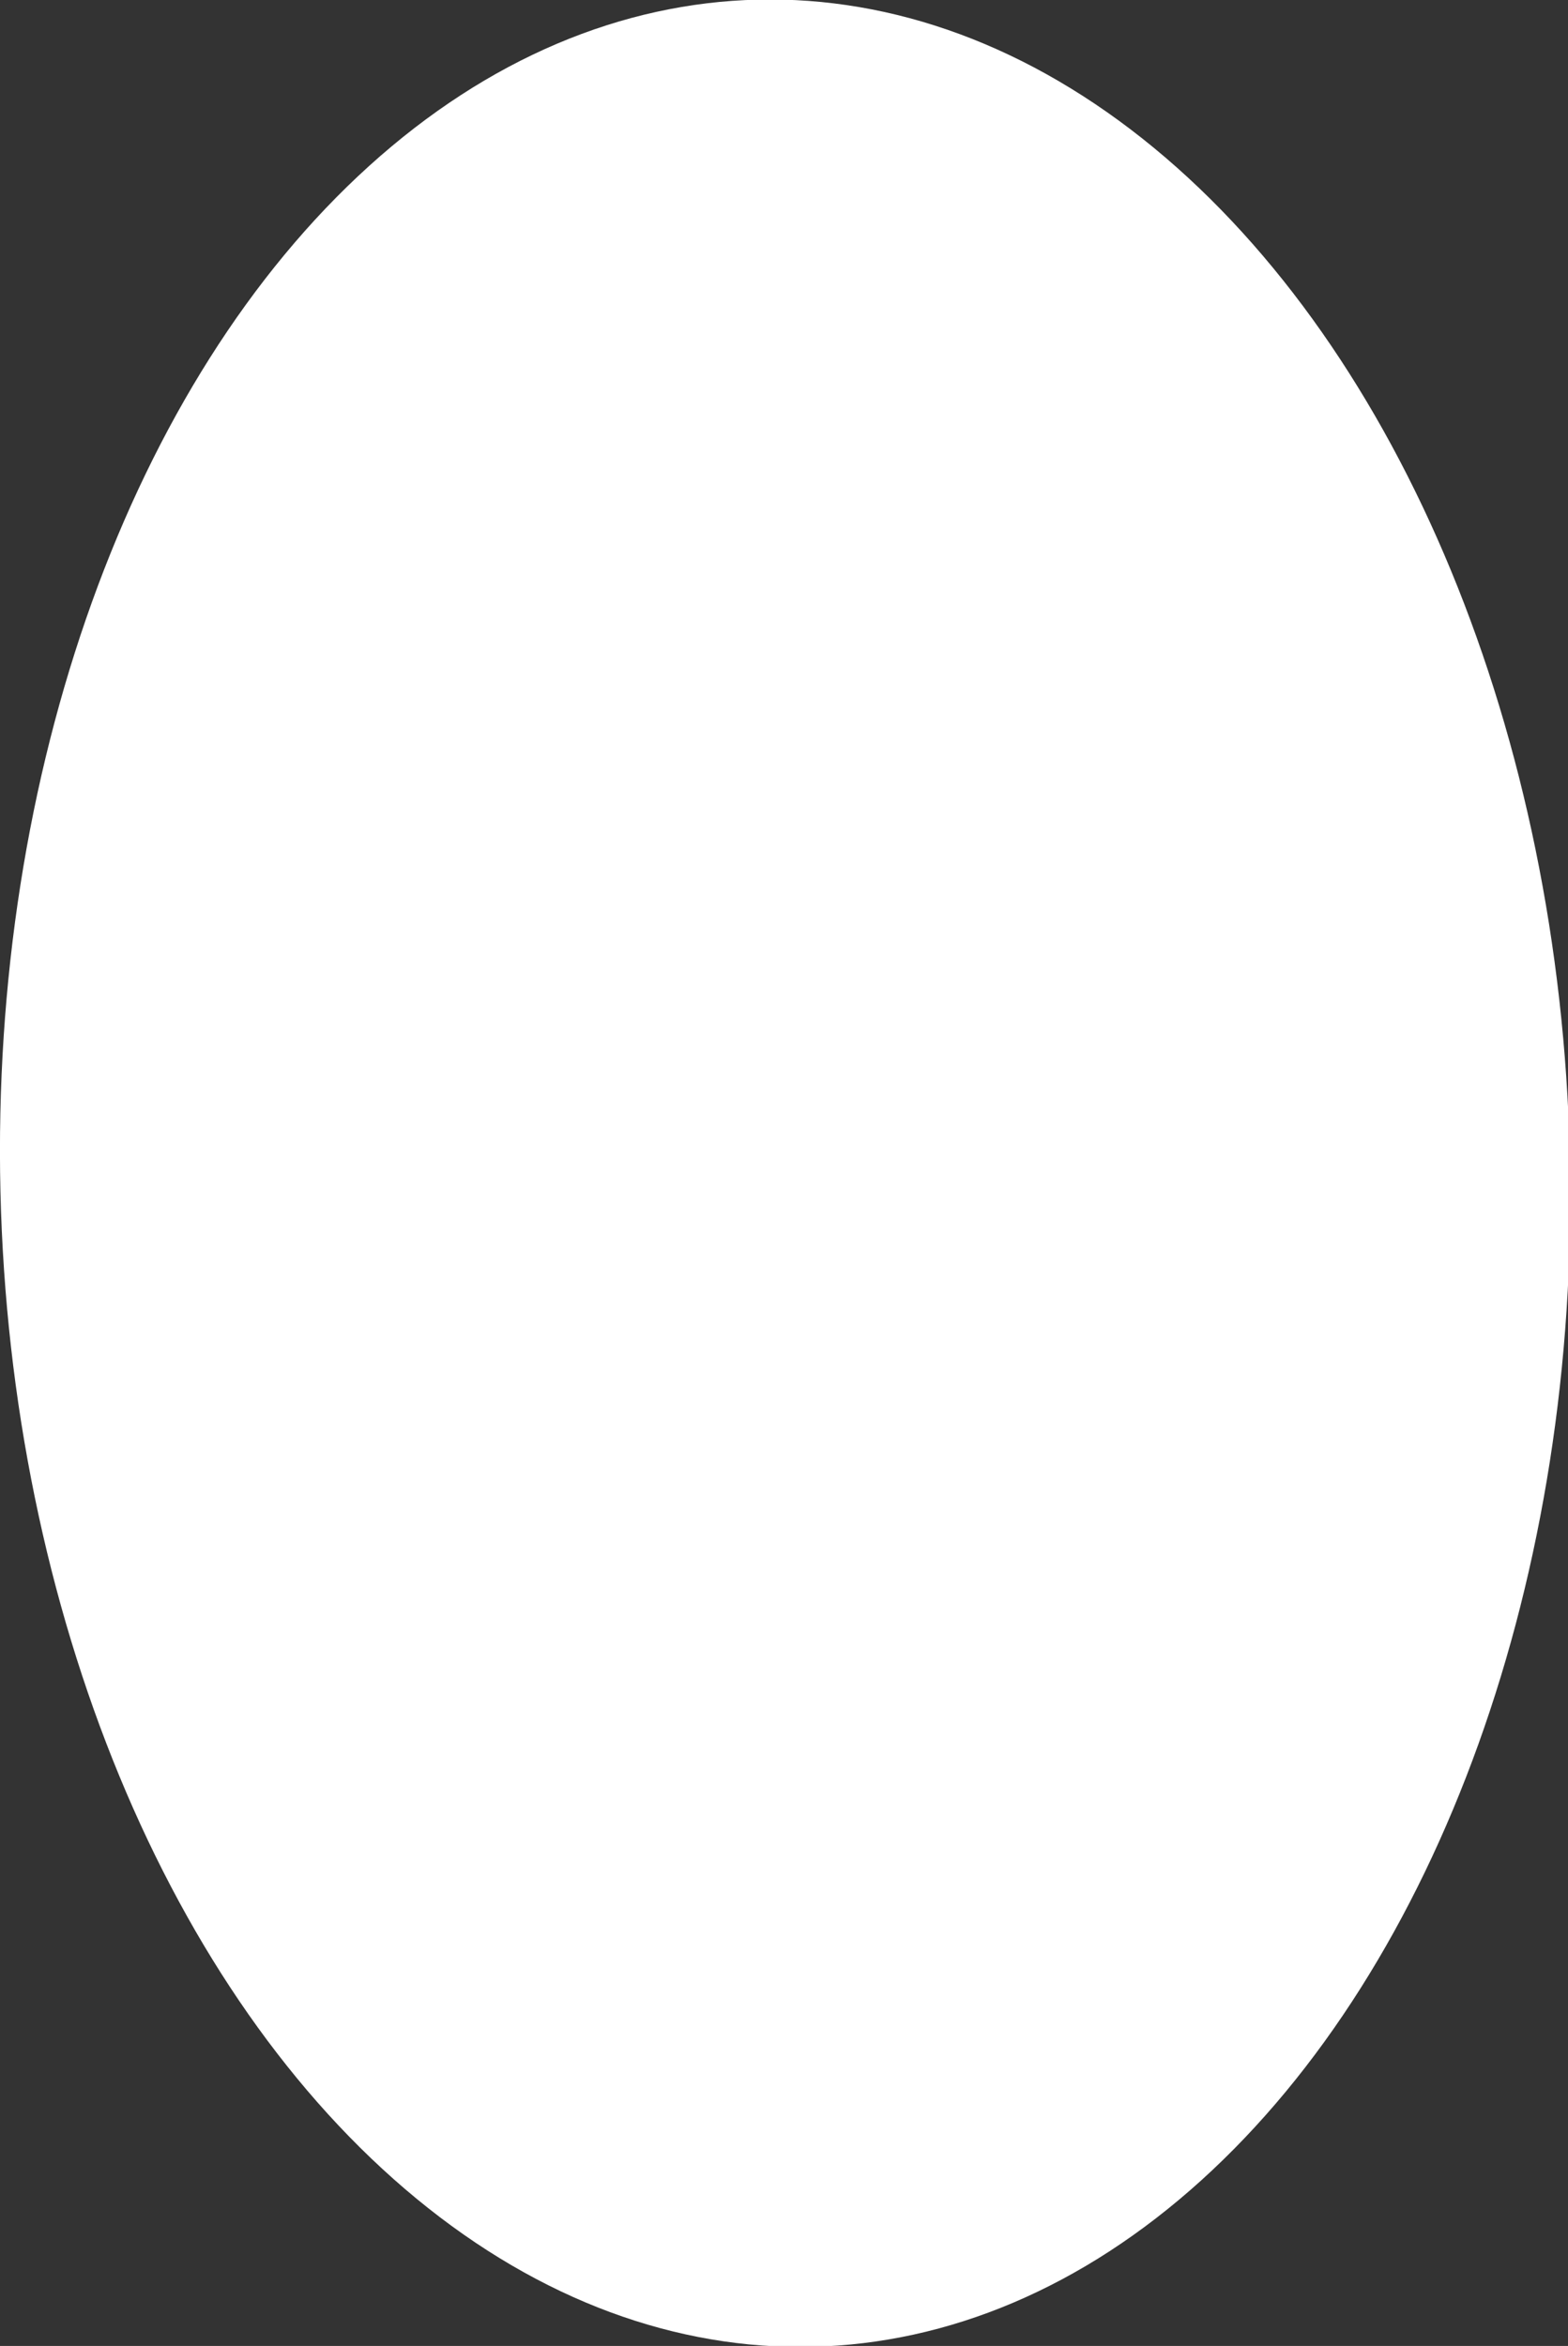 <svg xmlns="http://www.w3.org/2000/svg" width="8.71" height="13.03" viewBox="0 0 8.71 13.03">
  <rect x="0" y="0" width="8.71" height="13.03" fill="#333333" stroke="none"/>
  <g id="Calque_2" data-name="Calque 2">
    <g id="Calque_1-2" data-name="Calque 1">
      <ellipse cx="4.36" cy="6.52" rx="4.36" ry="6.52" transform="translate(-0.15 0.1) rotate(-1.34)" style="fill: #fff"/>
    </g>
  </g>
</svg>
